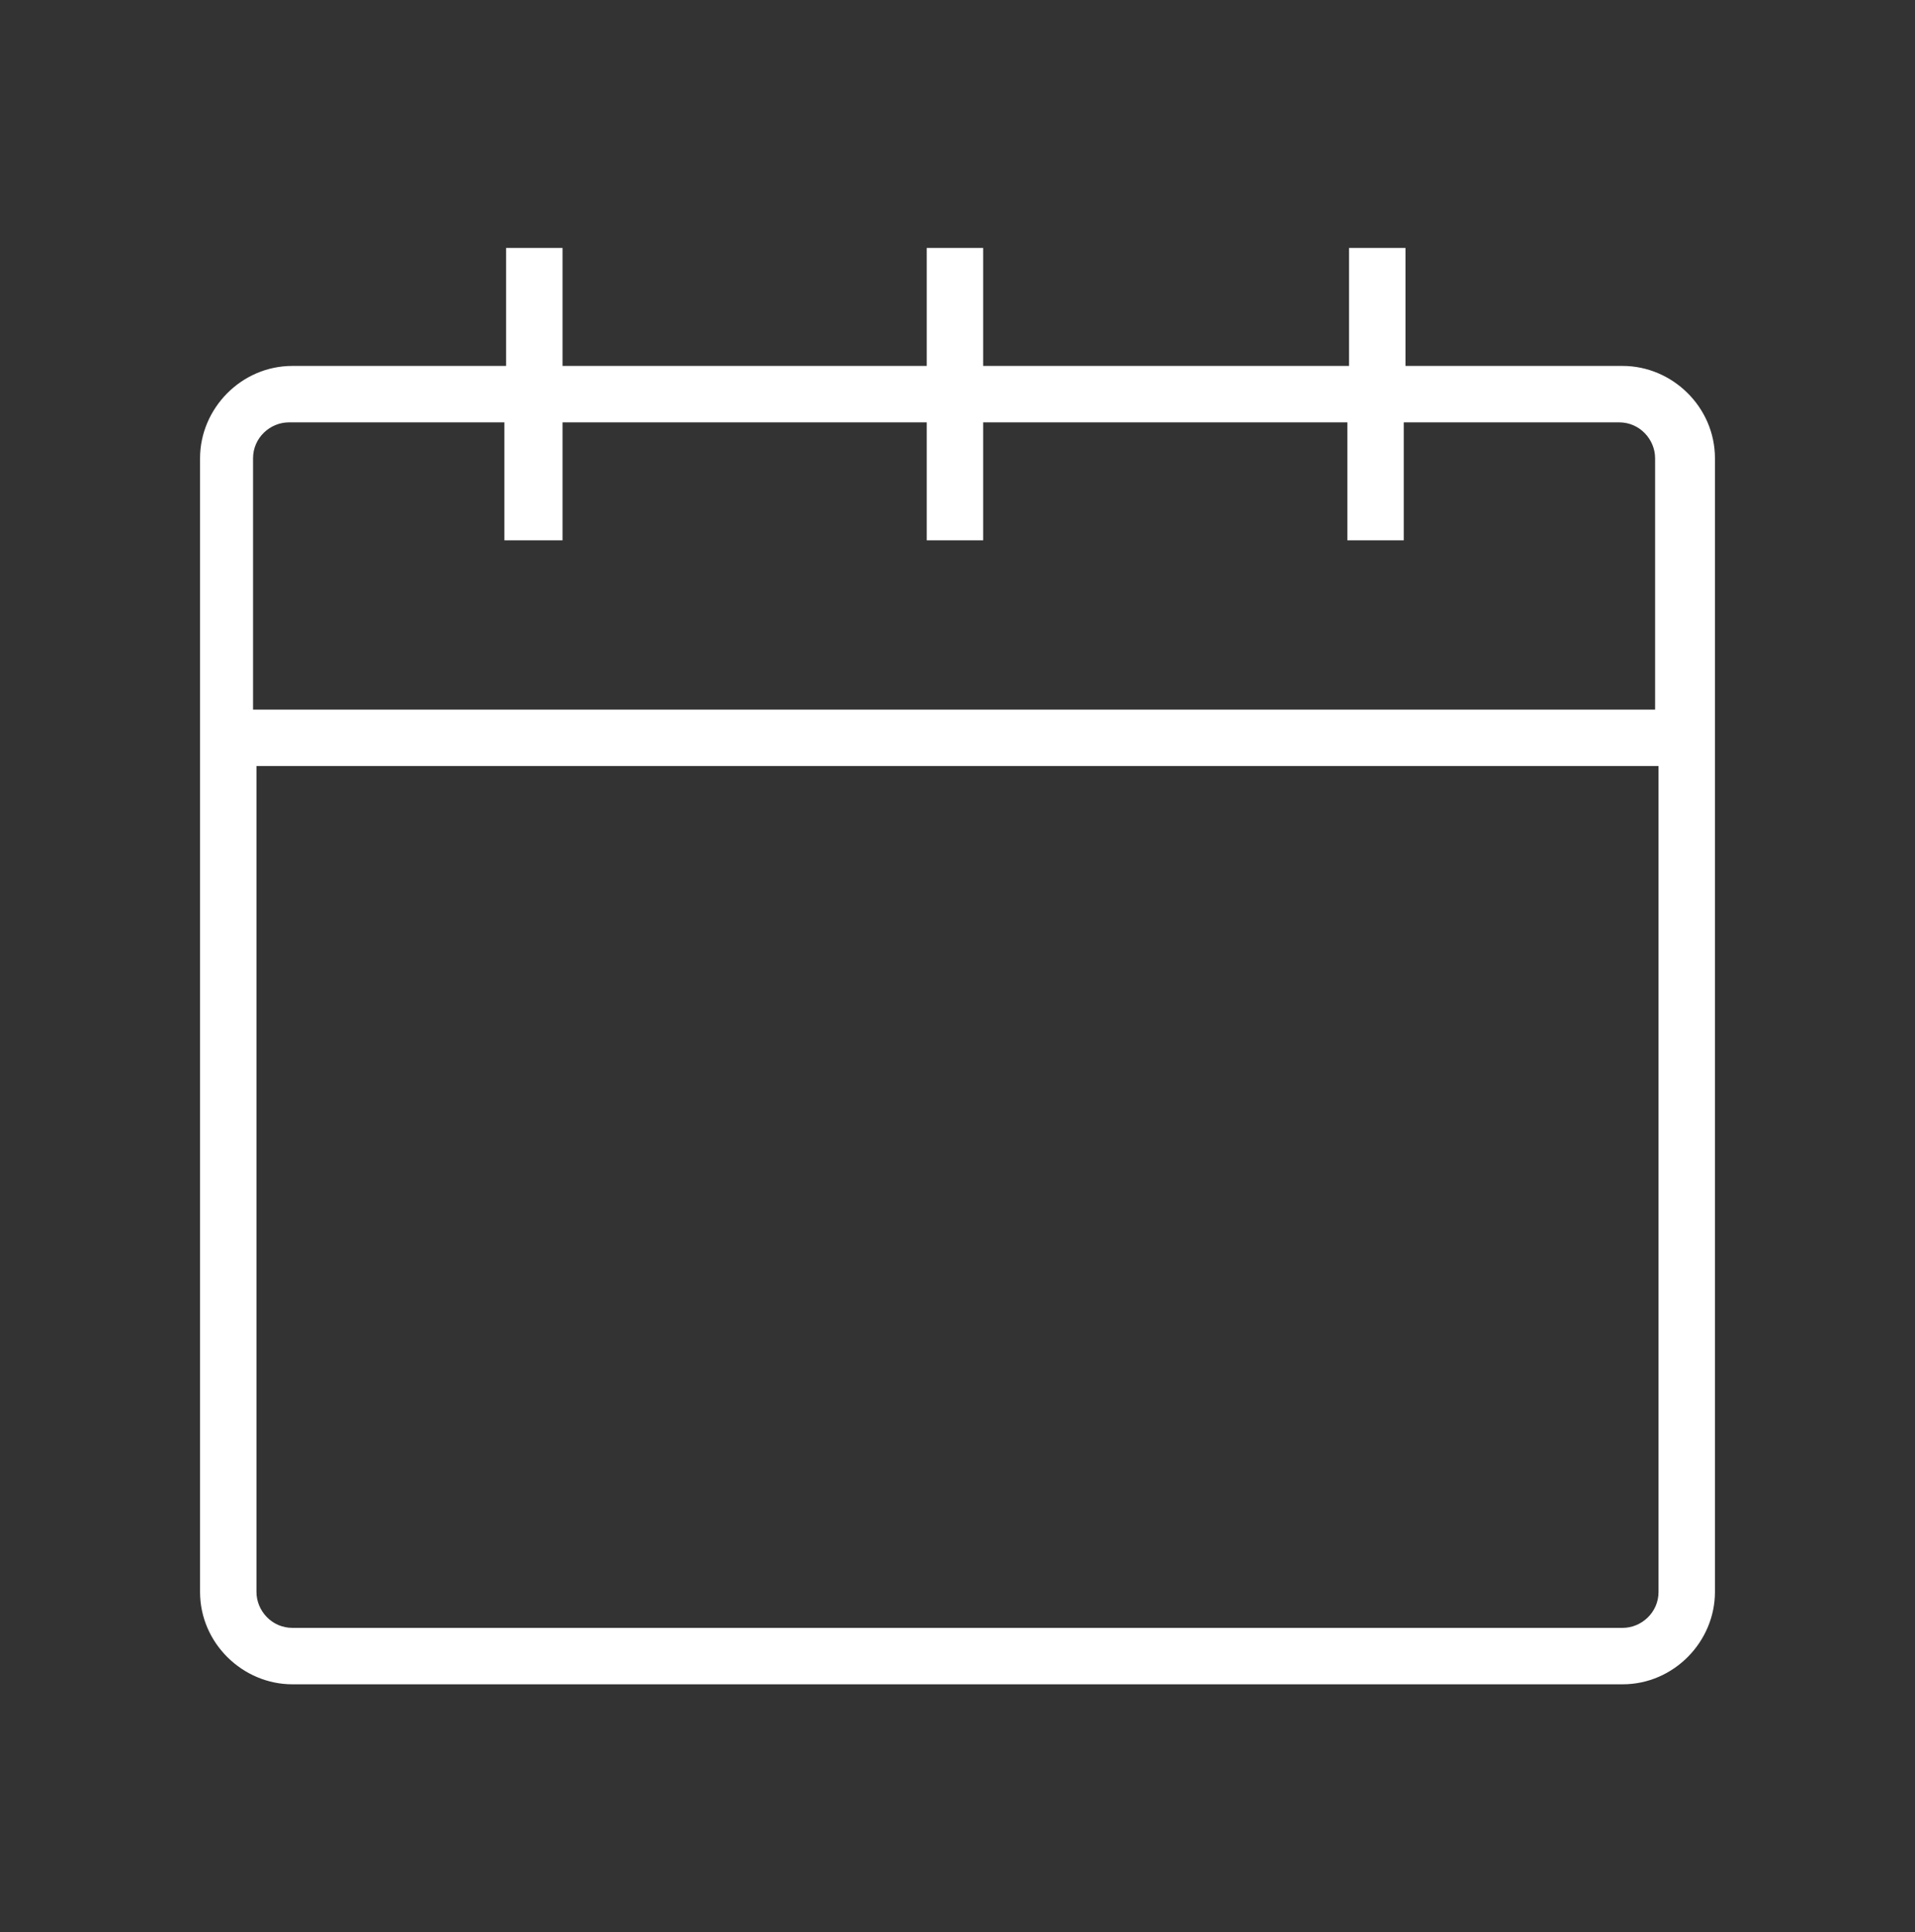 <?xml version="1.0" encoding="utf-8"?>
<!-- Generator: Adobe Illustrator 22.0.0, SVG Export Plug-In . SVG Version: 6.00 Build 0)  -->
<svg version="1.1" id="Layer_1" xmlns="http://www.w3.org/2000/svg" xmlns:xlink="http://www.w3.org/1999/xlink" x="0px" y="0px"
	 viewBox="0 0 112 113" style="enable-background:new 0 0 112 113;" xml:space="preserve">
<rect x="0" y="0" width="112" height="113" fill="#333333" stroke="none"/>
<style type="text/css">
	.st0{fill:#FFFFFF;}
</style>
<path class="st0" d="M11.7,26.8v66.3c0,3,2.5,5.4,5.4,5.4h77.8c3,0,5.4-2.5,5.4-5.4V26.8c0-3-2.5-5.4-5.4-5.4H82.2v-6.9h-3.3v6.9
	H57.5v-6.9h-3.3v6.9H32.9v-6.9h-3.3v6.9H17.1C14.1,21.4,11.7,23.9,11.7,26.8z M97,93.1c0,1.2-1,2.1-2.1,2.1H17.1
	c-1.2,0-2.1-1-2.1-2.1V44.8h82V93.1z M32.9,31.6v-6.9h21.3v6.9h3.3v-6.9h21.3v6.9h3.3v-6.9h12.6c1.2,0,2.1,1,2.1,2.1v14.7h-82V26.8
	c0-1.2,1-2.1,2.1-2.1h12.6v6.9H32.9z"/>
</svg>
